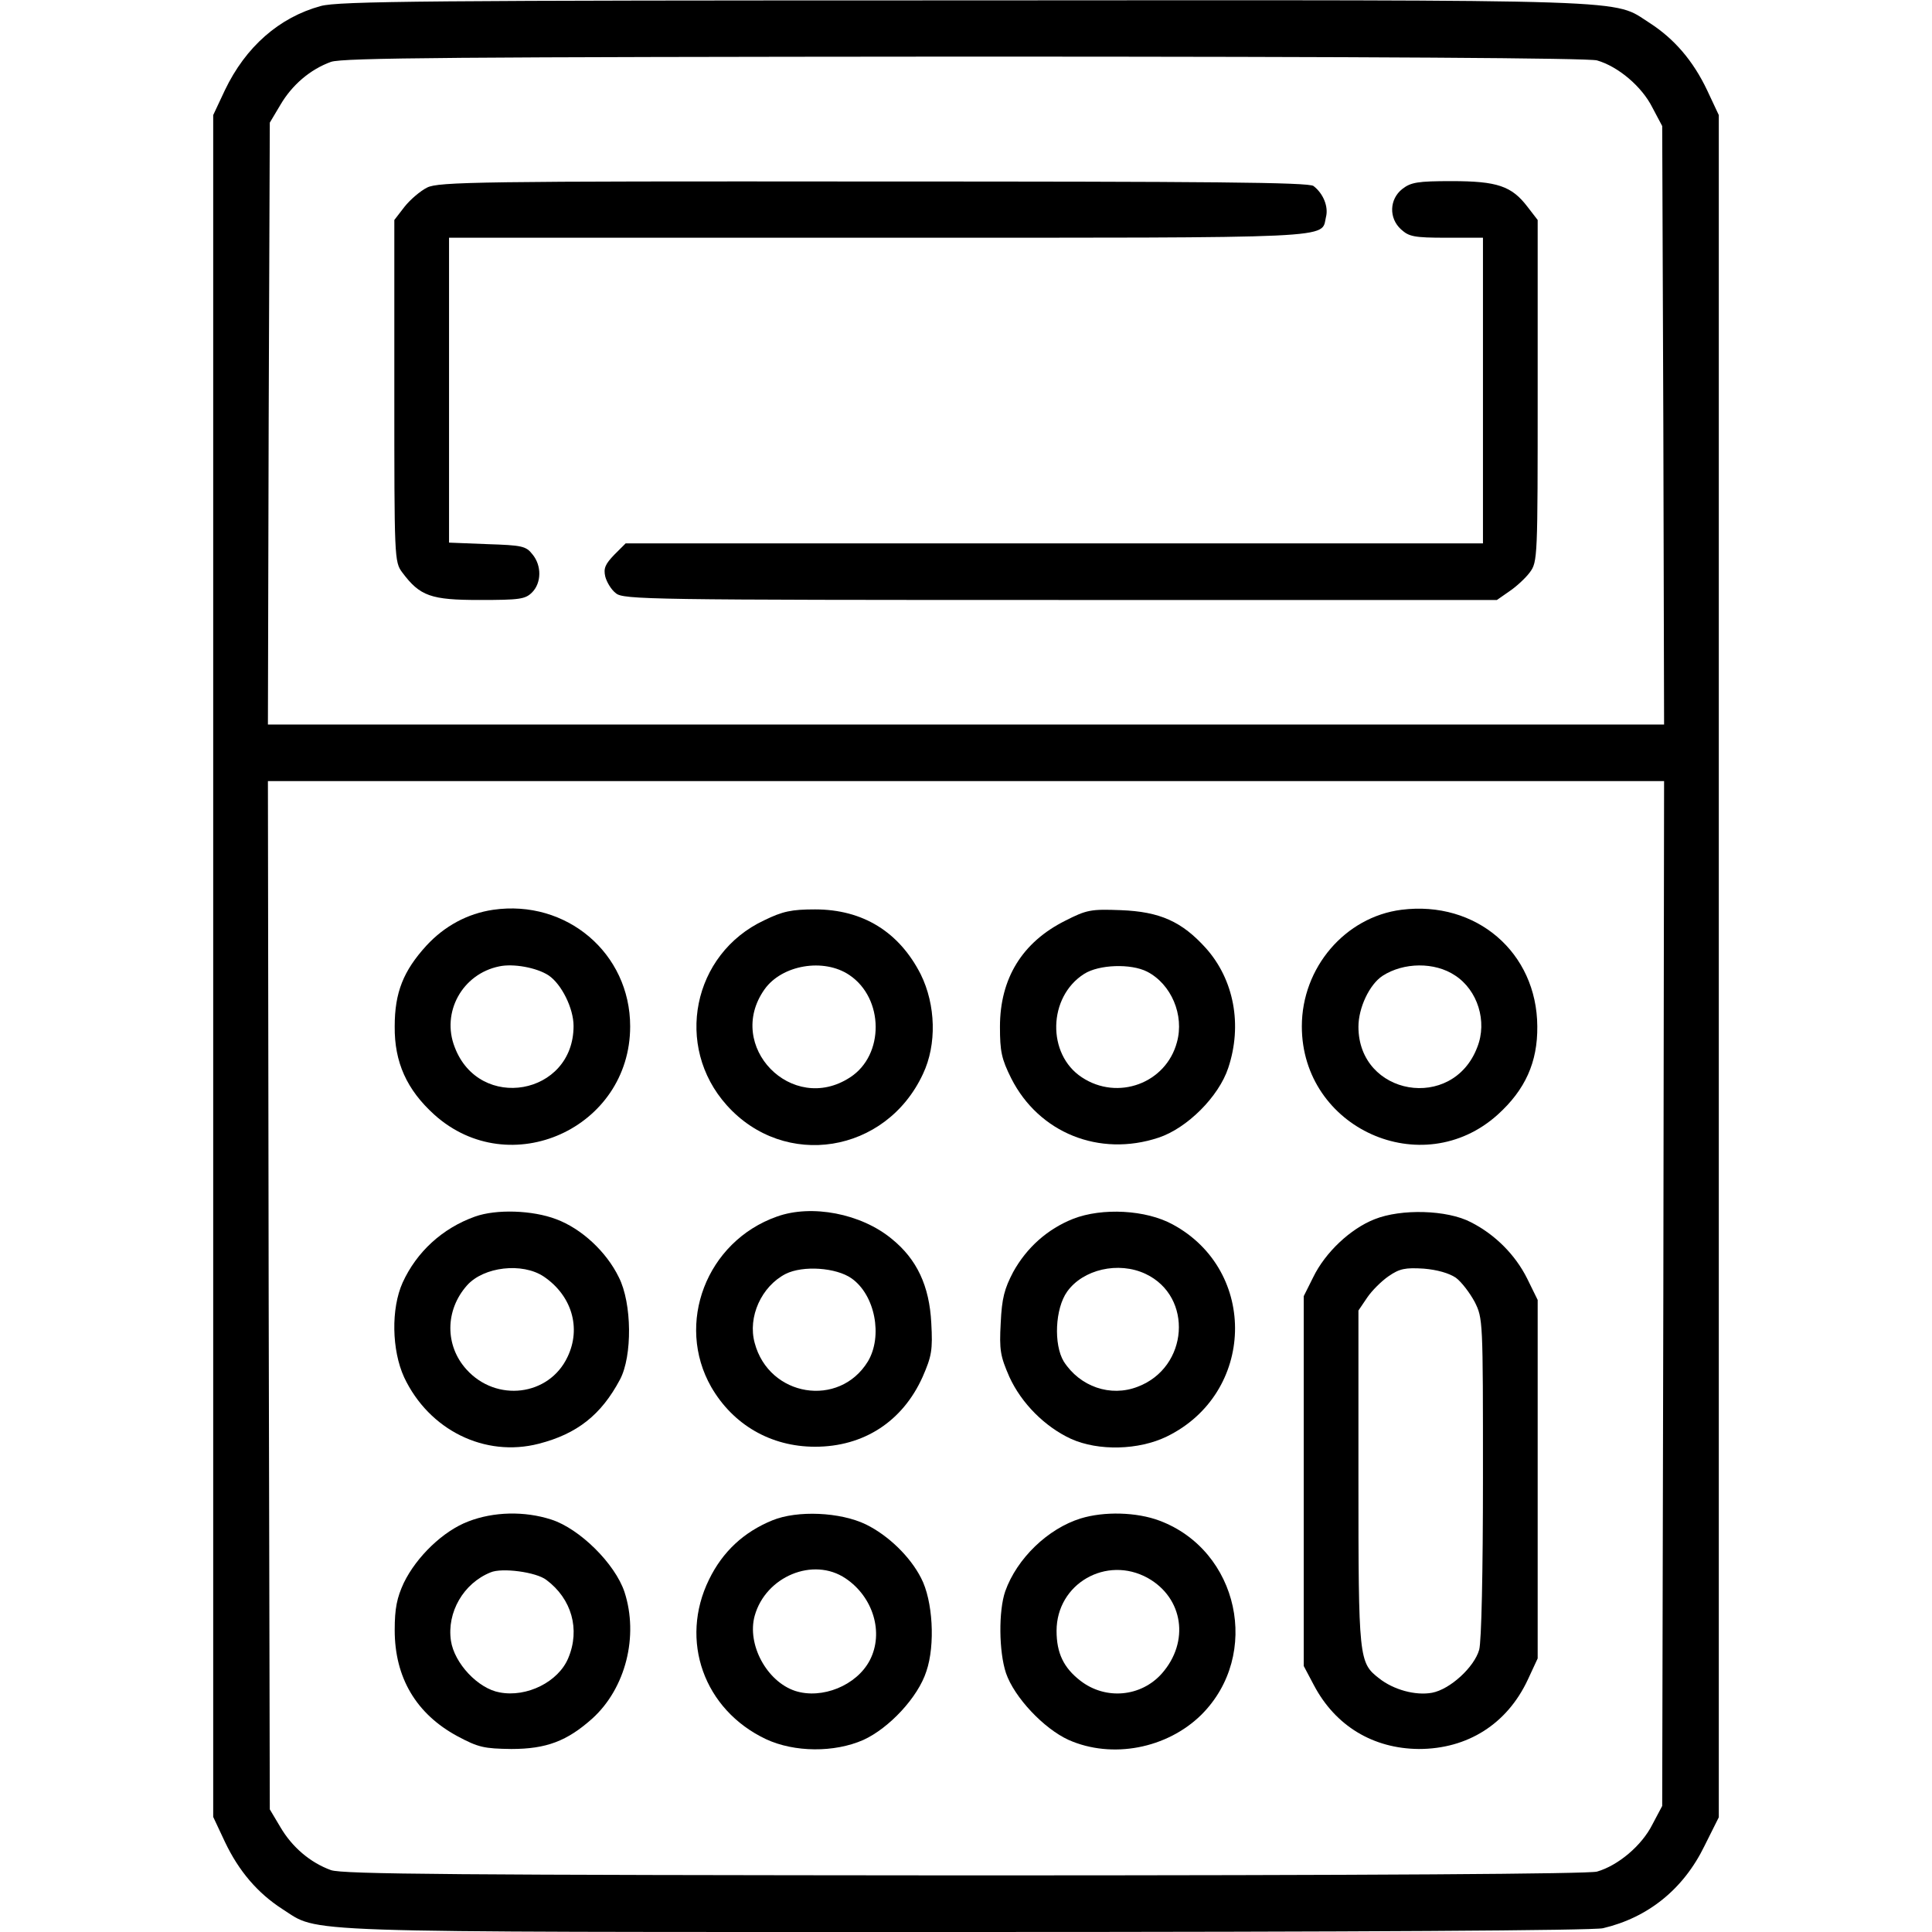 <?xml version="1.0" standalone="no"?>
<!DOCTYPE svg PUBLIC "-//W3C//DTD SVG 20010904//EN"
 "http://www.w3.org/TR/2001/REC-SVG-20010904/DTD/svg10.dtd">
<svg version="1.0" xmlns="http://www.w3.org/2000/svg"
 width="512pt" height="512pt" viewBox="0 0 512 512"
 preserveAspectRatio="xMidYMid meet">

<g transform="translate(0,512) scale(0.1,-0.1)"
fill="#000000" stroke="none">
<path d="M850 5104 c-110 -30 -199 -108 -254 -223 l-31 -66 0 -2255 0 -2255
31 -66 c37 -78 87 -136 152 -178 101 -64 0 -61 1812 -61 1049 0 1661 4 1688
10 119 28 213 103 269 218 l38 76 0 2255 0 2256 -31 66 c-37 78 -87 136 -152
178 -101 64 1 61 -1817 60 -1418 0 -1658 -2 -1705 -15z m3382 -144 c56 -16
119 -69 147 -125 l26 -49 3 -793 2 -793 -1850 0 -1850 0 2 798 3 797 28 47
c31 53 79 94 134 114 31 11 334 13 1678 14 1100 0 1652 -4 1677 -10z m176
-3268 l-3 -1358 -26 -49 c-28 -56 -91 -109 -147 -125 -25 -6 -577 -10 -1677
-10 -1344 1 -1647 3 -1678 14 -55 20 -103 61 -134 114 l-28 47 -3 1363 -2
1362 1850 0 1850 0 -2 -1358z"/>
<path d="M1132 4623 c-18 -9 -45 -32 -60 -51 l-27 -35 0 -453 c0 -443 0 -453
21 -481 47 -63 76 -73 205 -73 106 0 121 2 139 20 25 25 26 71 1 101 -17 22
-28 24 -120 27 l-101 4 0 404 0 404 1138 0 c1239 0 1172 -3 1186 55 7 27 -7
62 -33 82 -12 10 -277 12 -1166 12 -1045 1 -1153 -1 -1183 -16z"/>
<path d="M3716 4619 c-34 -27 -36 -77 -3 -107 21 -19 34 -22 120 -22 l97 0 0
-405 0 -405 -1136 0 -1136 0 -30 -30 c-24 -25 -29 -36 -24 -58 4 -15 16 -35
28 -44 19 -17 90 -18 1178 -18 l1157 0 33 23 c18 12 43 35 54 50 21 28 21 38
21 481 l0 453 -27 35 c-42 55 -80 68 -201 68 -90 0 -108 -3 -131 -21z"/>
<path d="M1307 2709 c-68 -10 -129 -43 -177 -95 -61 -67 -84 -124 -84 -214 -1
-95 32 -168 105 -234 200 -180 519 -36 519 234 0 194 -169 337 -363 309z m147
-174 c34 -23 66 -87 66 -134 0 -184 -250 -228 -315 -56 -36 92 20 194 118 214
37 8 99 -3 131 -24z"/>
<path d="M3714 2709 c-149 -19 -264 -153 -264 -309 0 -270 319 -414 519 -234
73 66 106 139 105 234 -1 196 -162 334 -360 309z m142 -174 c60 -39 86 -122
59 -190 -65 -172 -315 -129 -315 54 0 50 29 112 64 135 56 36 138 37 192 1z"/>
<path d="M2025 2681 c-190 -89 -239 -334 -99 -490 153 -171 422 -128 520 83
37 78 34 183 -6 264 -57 112 -153 172 -280 172 -62 0 -86 -5 -135 -29z m226
-145 c92 -62 93 -212 2 -271 -154 -101 -333 83 -227 233 46 65 157 84 225 38z"/>
<path d="M2823 2680 c-114 -57 -173 -153 -173 -281 0 -65 4 -85 30 -137 73
-144 233 -209 390 -157 76 25 160 109 185 185 38 114 15 234 -59 317 -64 71
-122 97 -226 101 -79 3 -90 1 -147 -28z m217 -135 c64 -33 99 -115 79 -187
-29 -109 -157 -156 -252 -93 -93 61 -90 213 6 274 39 25 124 28 167 6z"/>
<path d="M1259 1896 c-87 -31 -155 -94 -192 -175 -31 -69 -29 -179 4 -251 66
-140 214 -213 357 -176 101 26 165 76 215 170 33 62 32 202 -3 271 -33 68 -99
129 -166 154 -63 24 -159 27 -215 7z m182 -159 c74 -50 100 -136 63 -213 -49
-104 -189 -121 -268 -33 -57 63 -57 157 2 223 44 49 146 61 203 23z"/>
<path d="M2059 1896 c-187 -66 -270 -284 -174 -452 58 -100 158 -158 275 -158
129 0 232 67 285 185 24 55 27 71 23 143 -5 98 -38 169 -105 223 -81 67 -212
92 -304 59z m198 -164 c62 -44 83 -153 43 -220 -76 -124 -262 -94 -300 49 -19
69 18 150 82 183 46 23 134 17 175 -12z"/>
<path d="M2844 1890 c-68 -27 -123 -76 -159 -141 -23 -44 -30 -69 -33 -135 -4
-72 -1 -88 23 -143 32 -70 94 -132 163 -164 73 -33 180 -30 254 6 234 114 243
439 16 562 -71 39 -187 45 -264 15z m192 -146 c127 -60 114 -248 -21 -299 -72
-28 -153 0 -196 67 -27 45 -23 140 9 185 42 59 136 81 208 47z"/>
<path d="M3643 1889 c-64 -25 -131 -88 -163 -154 l-25 -50 0 -490 0 -490 27
-51 c57 -108 157 -168 278 -169 129 0 234 66 289 184 l26 56 0 475 0 475 -28
57 c-31 62 -84 116 -149 149 -63 33 -185 36 -255 8z m215 -155 c15 -11 37 -40
50 -64 22 -44 22 -48 22 -465 0 -253 -4 -435 -10 -457 -13 -46 -77 -105 -125
-114 -44 -8 -102 8 -140 38 -54 42 -55 50 -55 531 l0 444 23 34 c12 18 38 44
57 57 29 20 44 23 93 20 36 -3 67 -12 85 -24z"/>
<path d="M1241 1088 c-66 -25 -137 -93 -171 -163 -18 -39 -24 -67 -24 -125 0
-126 57 -222 166 -281 56 -30 71 -33 143 -34 93 0 148 21 215 81 88 80 123
218 85 335 -25 75 -119 168 -194 192 -71 23 -153 21 -220 -5z m207 -155 c67
-50 90 -131 58 -207 -26 -63 -110 -105 -182 -91 -57 10 -120 77 -129 137 -11
75 33 152 105 181 30 13 121 1 148 -20z"/>
<path d="M2047 1091 c-76 -31 -132 -83 -168 -157 -79 -161 -14 -345 151 -423
75 -35 181 -36 258 -2 68 31 145 113 167 182 24 70 17 188 -14 247 -29 57 -87
113 -146 142 -68 33 -182 38 -248 11z m194 -154 c73 -49 102 -144 64 -217 -35
-67 -127 -104 -198 -81 -75 25 -128 123 -107 199 29 104 155 157 241 99z"/>
<path d="M2864 1096 c-87 -27 -169 -106 -200 -193 -18 -52 -17 -160 2 -217 22
-64 100 -147 166 -177 115 -51 261 -23 352 67 159 159 99 435 -111 514 -61 23
-147 25 -209 6z m178 -158 c94 -53 111 -169 37 -253 -55 -62 -149 -71 -216
-19 -44 34 -63 73 -63 132 0 125 132 201 242 140z"/>
</g>
</svg>
